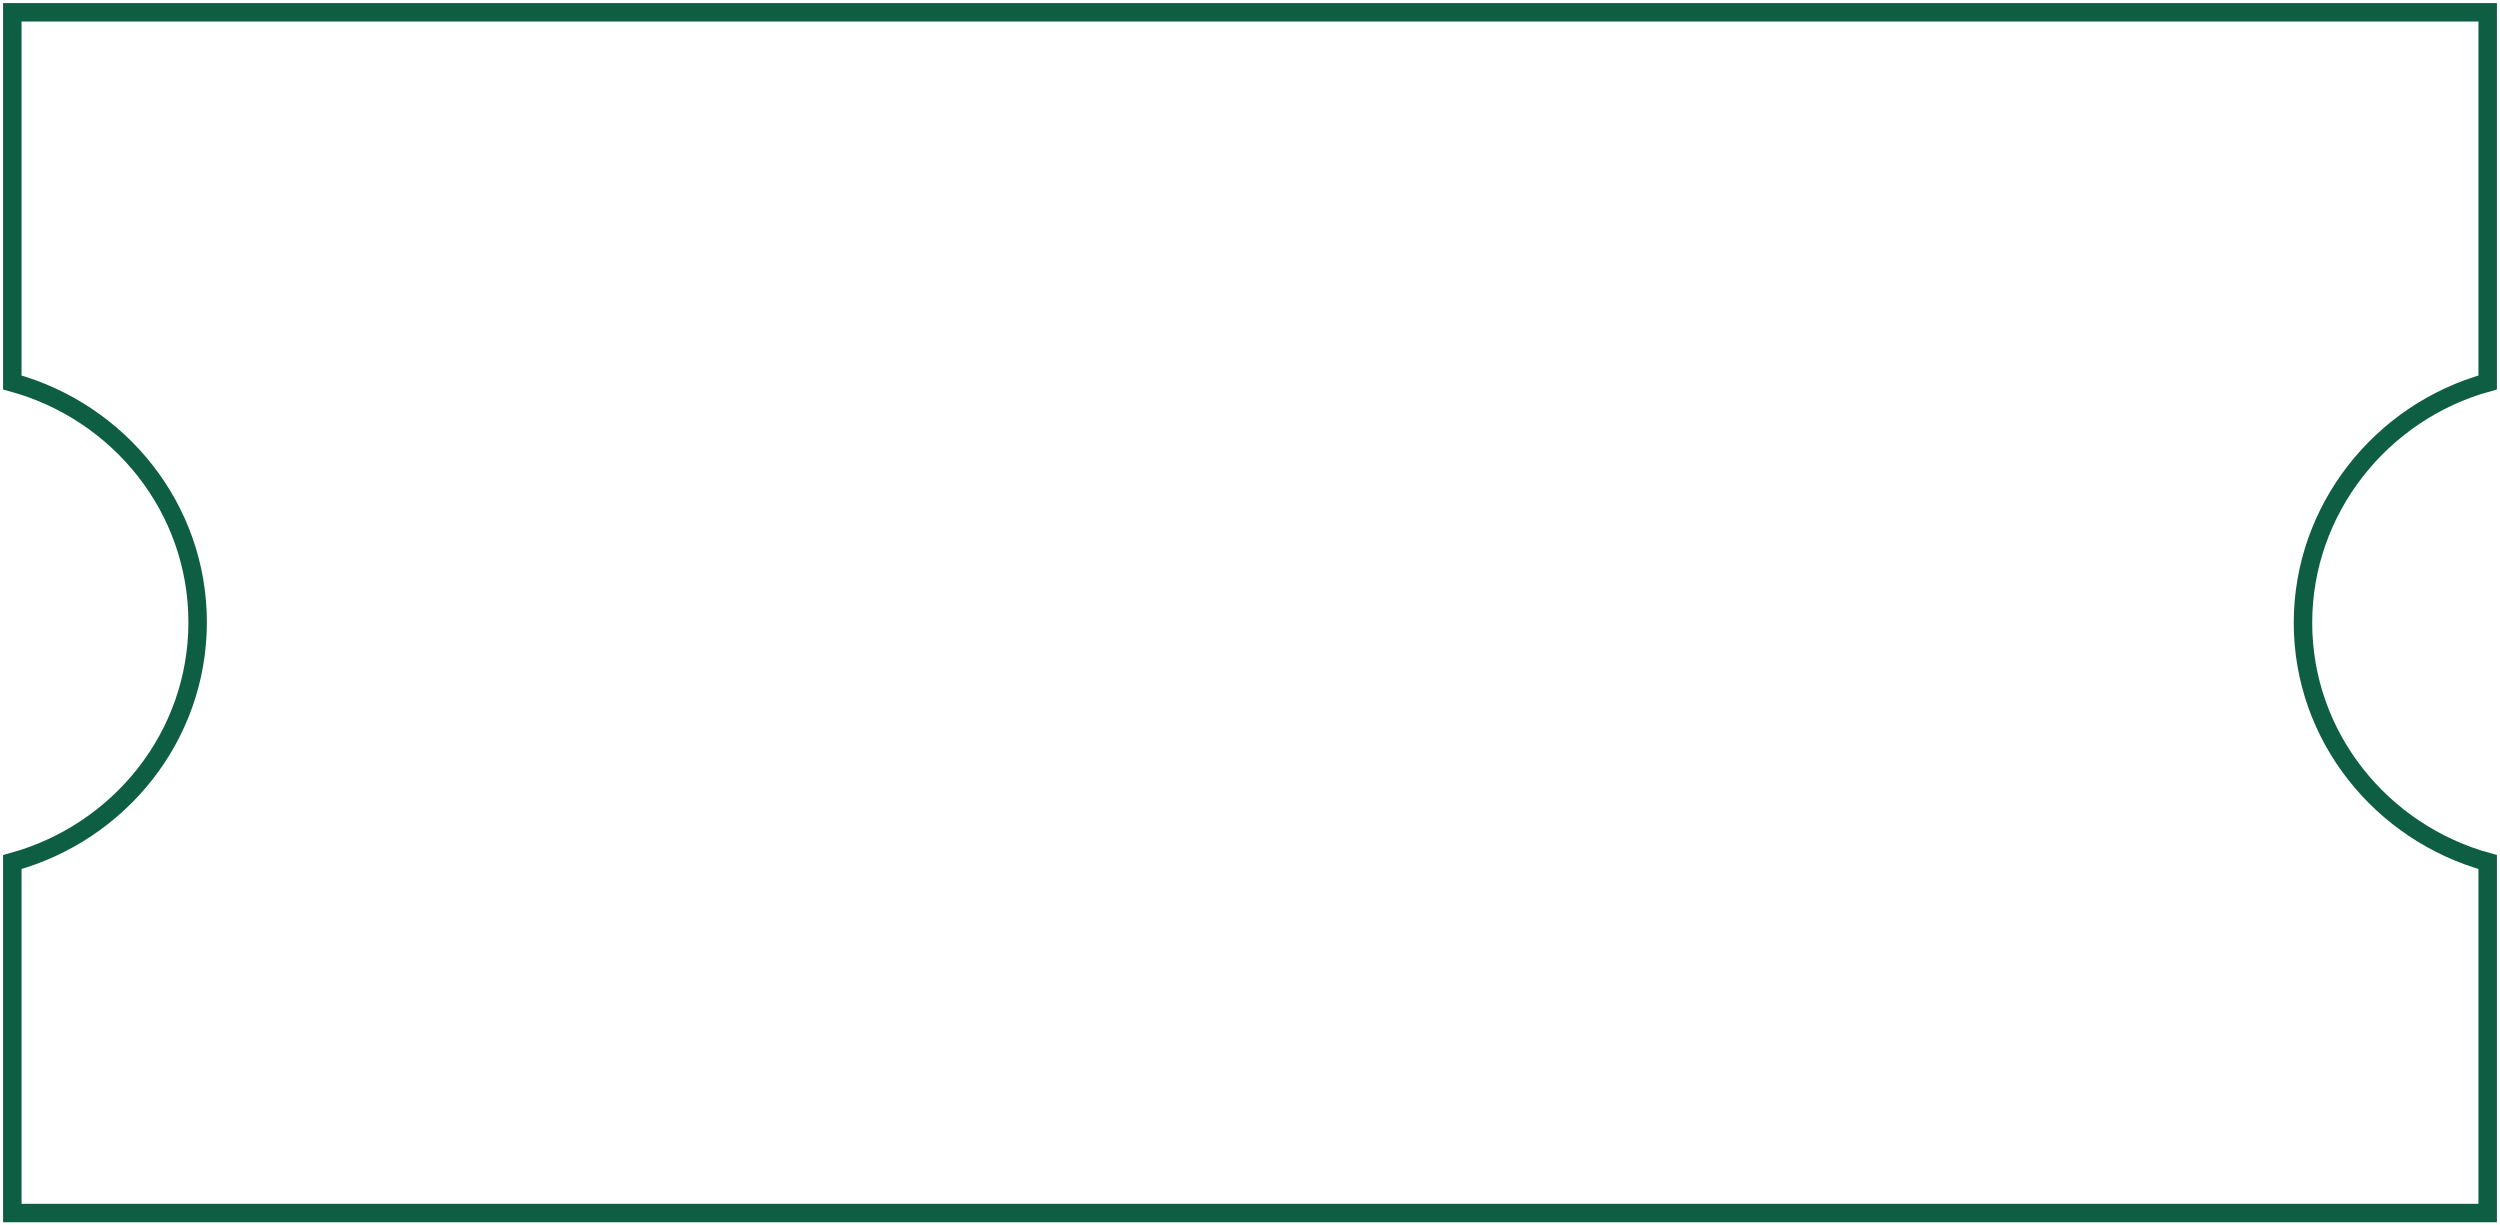 <?xml version="1.0" encoding="UTF-8"?> <svg xmlns="http://www.w3.org/2000/svg" width="406" height="199" viewBox="0 0 406 199" fill="none"> <path d="M404 62.112V2H2V62.112C19.367 66.871 32.096 82.505 32.096 101.054C32.096 119.602 19.367 135.237 2 139.996V197H404V139.996C386.732 135.237 374.003 119.602 374.003 101.151C374.003 82.7 386.732 66.871 404 62.112Z" stroke="#0E5E43" stroke-width="3" stroke-miterlimit="10"></path> </svg> 
